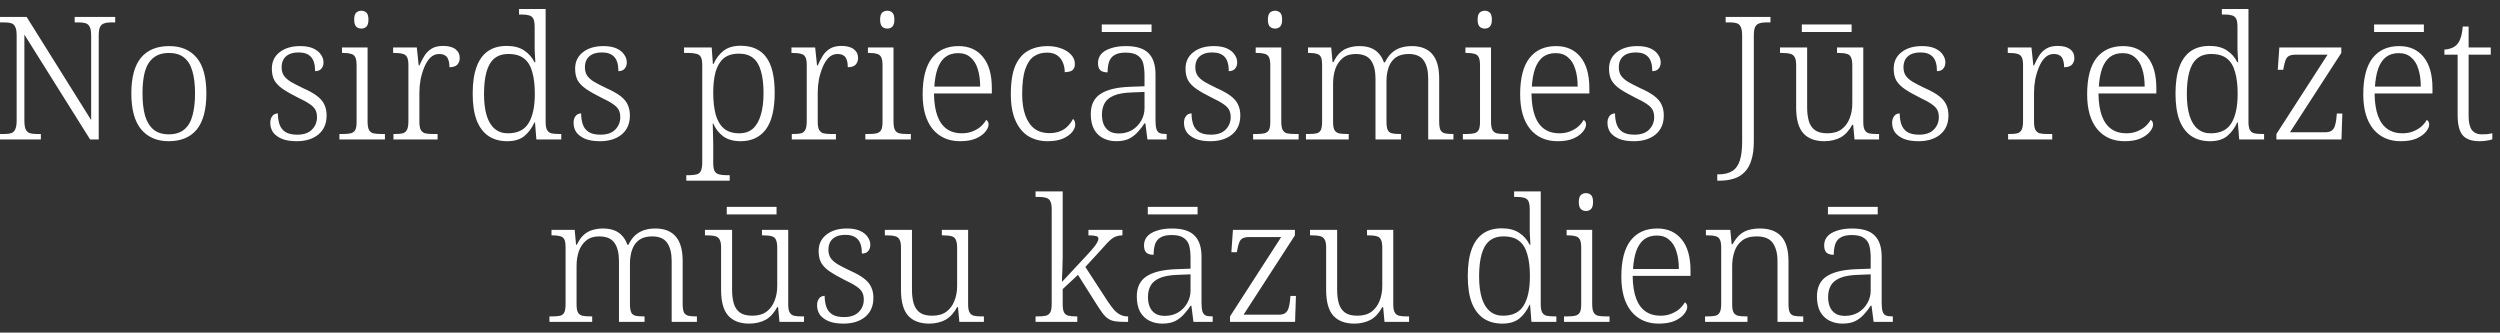 <?xml version="1.0" encoding="UTF-8"?> <svg xmlns="http://www.w3.org/2000/svg" width="233" height="31" viewBox="0 0 233 31" fill="none"><rect x="0" y="0" width="233" height="31" fill="#333333" stroke="none"/><path d="M0.001 13V12.488H0.432C0.689 12.488 0.896 12.461 1.056 12.408C1.227 12.344 1.35 12.221 1.425 12.04C1.51 11.859 1.552 11.587 1.552 11.224V3.32C1.552 2.957 1.51 2.691 1.425 2.52C1.35 2.339 1.227 2.221 1.056 2.168C0.886 2.115 0.678 2.088 0.432 2.088H0.001V1.576H2.481L8.496 11.192V3.32C8.496 2.957 8.454 2.691 8.368 2.52C8.283 2.339 8.155 2.221 7.984 2.168C7.824 2.115 7.617 2.088 7.361 2.088H6.96V1.576H10.736V2.088H10.32C10.075 2.088 9.867 2.12 9.697 2.184C9.526 2.237 9.398 2.355 9.312 2.536C9.238 2.707 9.2 2.979 9.2 3.352V13H8.4L2.272 3.224V11.224C2.272 11.587 2.31 11.859 2.385 12.04C2.47 12.221 2.598 12.344 2.768 12.408C2.939 12.461 3.147 12.488 3.393 12.488H3.808V13H0.001ZM15.713 13.16C14.636 13.16 13.788 12.797 13.169 12.072C12.551 11.336 12.241 10.216 12.241 8.712C12.241 7.219 12.54 6.109 13.137 5.384C13.735 4.659 14.615 4.296 15.777 4.296C16.865 4.296 17.713 4.653 18.321 5.368C18.929 6.083 19.233 7.197 19.233 8.712C19.233 10.216 18.935 11.336 18.337 12.072C17.74 12.797 16.865 13.16 15.713 13.16ZM15.729 12.52C16.327 12.52 16.807 12.371 17.169 12.072C17.532 11.773 17.788 11.341 17.937 10.776C18.097 10.2 18.177 9.512 18.177 8.712C18.177 7.859 18.092 7.155 17.921 6.6C17.761 6.045 17.5 5.629 17.137 5.352C16.785 5.075 16.327 4.936 15.761 4.936C15.164 4.936 14.684 5.08 14.321 5.368C13.959 5.645 13.692 6.061 13.521 6.616C13.361 7.171 13.281 7.869 13.281 8.712C13.281 9.523 13.361 10.216 13.521 10.792C13.692 11.357 13.959 11.789 14.321 12.088C14.684 12.376 15.153 12.52 15.729 12.52ZM27.656 13.16C27.091 13.16 26.627 13.085 26.264 12.936C25.901 12.776 25.63 12.573 25.448 12.328C25.277 12.072 25.192 11.784 25.192 11.464C25.192 11.24 25.23 11.064 25.304 10.936C25.379 10.797 25.47 10.701 25.576 10.648C25.683 10.595 25.79 10.568 25.896 10.568C25.896 10.952 25.95 11.299 26.056 11.608C26.163 11.907 26.349 12.141 26.616 12.312C26.883 12.472 27.245 12.552 27.704 12.552C28.302 12.552 28.755 12.397 29.064 12.088C29.384 11.768 29.544 11.379 29.544 10.92C29.544 10.653 29.496 10.429 29.4 10.248C29.304 10.056 29.128 9.875 28.872 9.704C28.616 9.523 28.248 9.32 27.768 9.096C27.192 8.808 26.723 8.541 26.36 8.296C26.008 8.051 25.747 7.784 25.576 7.496C25.416 7.197 25.336 6.835 25.336 6.408C25.336 5.757 25.576 5.245 26.056 4.872C26.536 4.488 27.176 4.296 27.976 4.296C28.477 4.296 28.888 4.371 29.208 4.52C29.528 4.669 29.763 4.861 29.912 5.096C30.072 5.32 30.152 5.56 30.152 5.816C30.152 6.061 30.083 6.259 29.944 6.408C29.816 6.557 29.624 6.632 29.368 6.632C29.368 6.024 29.24 5.581 28.984 5.304C28.728 5.027 28.349 4.888 27.848 4.888C27.475 4.888 27.171 4.947 26.936 5.064C26.701 5.181 26.526 5.347 26.408 5.56C26.302 5.763 26.248 6.003 26.248 6.28C26.248 6.579 26.317 6.835 26.456 7.048C26.605 7.261 26.829 7.459 27.128 7.64C27.427 7.811 27.8 8.003 28.248 8.216C28.803 8.461 29.24 8.707 29.56 8.952C29.88 9.197 30.104 9.464 30.232 9.752C30.371 10.04 30.44 10.376 30.44 10.76C30.44 11.517 30.184 12.109 29.672 12.536C29.16 12.952 28.488 13.16 27.656 13.16ZM31.635 13V12.488H31.955C32.264 12.488 32.51 12.467 32.691 12.424C32.883 12.371 33.022 12.269 33.107 12.12C33.193 11.96 33.235 11.709 33.235 11.368V6.104C33.235 5.741 33.193 5.48 33.107 5.32C33.022 5.16 32.889 5.059 32.707 5.016C32.536 4.963 32.312 4.936 32.035 4.936H31.875V4.424H34.259V11.32C34.259 11.672 34.302 11.933 34.387 12.104C34.472 12.264 34.606 12.371 34.787 12.424C34.979 12.467 35.23 12.488 35.539 12.488H35.875V13H31.635ZM33.683 2.664C33.491 2.664 33.331 2.605 33.203 2.488C33.075 2.36 33.011 2.141 33.011 1.832C33.011 1.512 33.075 1.293 33.203 1.176C33.331 1.059 33.491 1 33.683 1C33.864 1 34.019 1.059 34.147 1.176C34.275 1.293 34.339 1.512 34.339 1.832C34.339 2.141 34.275 2.36 34.147 2.488C34.019 2.605 33.864 2.664 33.683 2.664ZM36.671 13V12.488H36.863C37.141 12.488 37.365 12.467 37.535 12.424C37.717 12.371 37.85 12.259 37.935 12.088C38.021 11.917 38.063 11.651 38.063 11.288V6.072C38.063 5.72 38.021 5.469 37.935 5.32C37.85 5.16 37.711 5.059 37.519 5.016C37.338 4.963 37.093 4.936 36.783 4.936H36.639V4.424H38.847L39.023 6.104H39.087C39.226 5.784 39.381 5.485 39.551 5.208C39.722 4.931 39.946 4.707 40.223 4.536C40.501 4.365 40.858 4.28 41.295 4.28C41.797 4.28 42.181 4.381 42.447 4.584C42.714 4.787 42.847 5.064 42.847 5.416C42.847 5.651 42.773 5.853 42.623 6.024C42.474 6.184 42.229 6.264 41.887 6.264C41.887 5.965 41.85 5.725 41.775 5.544C41.711 5.363 41.61 5.235 41.471 5.16C41.333 5.075 41.151 5.032 40.927 5.032C40.618 5.032 40.346 5.144 40.111 5.368C39.887 5.592 39.701 5.885 39.551 6.248C39.402 6.6 39.285 6.984 39.199 7.4C39.125 7.816 39.087 8.221 39.087 8.616V11.336C39.087 11.688 39.13 11.944 39.215 12.104C39.311 12.264 39.445 12.371 39.615 12.424C39.797 12.467 40.021 12.488 40.287 12.488H40.783V13H36.671ZM47.27 13.16C46.598 13.16 46.016 13 45.526 12.68C45.046 12.349 44.678 11.859 44.422 11.208C44.176 10.547 44.054 9.72 44.054 8.728C44.054 7.736 44.171 6.915 44.406 6.264C44.64 5.603 44.992 5.107 45.462 4.776C45.931 4.445 46.518 4.28 47.222 4.28C47.883 4.28 48.422 4.419 48.838 4.696C49.264 4.973 49.59 5.341 49.814 5.8H49.894C49.883 5.608 49.872 5.416 49.862 5.224C49.851 5.021 49.84 4.824 49.83 4.632C49.83 4.429 49.83 4.248 49.83 4.088V2.52C49.83 2.157 49.787 1.896 49.702 1.736C49.616 1.576 49.483 1.475 49.302 1.432C49.131 1.379 48.907 1.352 48.63 1.352H48.374V0.84H50.854V11.352C50.854 11.693 50.896 11.944 50.982 12.104C51.067 12.264 51.2 12.371 51.382 12.424C51.574 12.467 51.824 12.488 52.134 12.488H52.31V13H49.99L49.862 11.4H49.814C49.579 11.923 49.264 12.349 48.87 12.68C48.475 13 47.942 13.16 47.27 13.16ZM47.382 12.424C48.267 12.413 48.896 12.093 49.27 11.464C49.654 10.835 49.846 9.928 49.846 8.744C49.846 7.933 49.766 7.256 49.606 6.712C49.456 6.157 49.206 5.741 48.854 5.464C48.502 5.176 48.011 5.032 47.382 5.032C46.838 5.032 46.395 5.176 46.054 5.464C45.723 5.752 45.483 6.173 45.334 6.728C45.184 7.283 45.11 7.96 45.11 8.76C45.11 9.56 45.195 10.237 45.366 10.792C45.536 11.336 45.792 11.747 46.134 12.024C46.475 12.301 46.891 12.435 47.382 12.424ZM55.922 13.16C55.356 13.16 54.892 13.085 54.53 12.936C54.167 12.776 53.895 12.573 53.714 12.328C53.543 12.072 53.458 11.784 53.458 11.464C53.458 11.24 53.495 11.064 53.57 10.936C53.644 10.797 53.735 10.701 53.842 10.648C53.948 10.595 54.055 10.568 54.162 10.568C54.162 10.952 54.215 11.299 54.322 11.608C54.428 11.907 54.615 12.141 54.882 12.312C55.148 12.472 55.511 12.552 55.97 12.552C56.567 12.552 57.02 12.397 57.33 12.088C57.65 11.768 57.81 11.379 57.81 10.92C57.81 10.653 57.762 10.429 57.666 10.248C57.57 10.056 57.394 9.875 57.138 9.704C56.882 9.523 56.514 9.32 56.034 9.096C55.458 8.808 54.988 8.541 54.626 8.296C54.274 8.051 54.012 7.784 53.842 7.496C53.682 7.197 53.602 6.835 53.602 6.408C53.602 5.757 53.842 5.245 54.322 4.872C54.802 4.488 55.442 4.296 56.242 4.296C56.743 4.296 57.154 4.371 57.474 4.52C57.794 4.669 58.028 4.861 58.178 5.096C58.338 5.32 58.418 5.56 58.418 5.816C58.418 6.061 58.348 6.259 58.21 6.408C58.082 6.557 57.89 6.632 57.634 6.632C57.634 6.024 57.506 5.581 57.25 5.304C56.994 5.027 56.615 4.888 56.114 4.888C55.74 4.888 55.436 4.947 55.202 5.064C54.967 5.181 54.791 5.347 54.674 5.56C54.567 5.763 54.514 6.003 54.514 6.28C54.514 6.579 54.583 6.835 54.722 7.048C54.871 7.261 55.095 7.459 55.394 7.64C55.692 7.811 56.066 8.003 56.514 8.216C57.068 8.461 57.506 8.707 57.826 8.952C58.146 9.197 58.37 9.464 58.498 9.752C58.636 10.04 58.706 10.376 58.706 10.76C58.706 11.517 58.45 12.109 57.938 12.536C57.426 12.952 56.754 13.16 55.922 13.16ZM63.961 16.84V16.328H64.249C64.526 16.328 64.756 16.301 64.937 16.248C65.118 16.205 65.246 16.099 65.321 15.928C65.406 15.757 65.449 15.491 65.449 15.128V6.072C65.449 5.72 65.406 5.469 65.321 5.32C65.236 5.16 65.097 5.059 64.905 5.016C64.724 4.963 64.484 4.936 64.185 4.936H63.753V4.424H66.329L66.441 5.96H66.505C66.718 5.469 67.022 5.064 67.417 4.744C67.822 4.424 68.356 4.264 69.017 4.264C70.084 4.264 70.878 4.616 71.401 5.32C71.934 6.024 72.201 7.128 72.201 8.632C72.201 10.189 71.924 11.336 71.369 12.072C70.814 12.797 70.036 13.16 69.033 13.16C68.382 13.16 67.849 13.016 67.433 12.728C67.017 12.429 66.697 12.024 66.473 11.512H66.425C66.436 11.661 66.441 11.837 66.441 12.04C66.452 12.232 66.457 12.445 66.457 12.68C66.468 12.904 66.473 13.144 66.473 13.4V15.176C66.473 15.528 66.516 15.784 66.601 15.944C66.697 16.104 66.83 16.205 67.001 16.248C67.182 16.301 67.412 16.328 67.689 16.328H68.009V16.84H63.961ZM68.905 12.424C69.417 12.424 69.838 12.28 70.169 11.992C70.5 11.693 70.745 11.267 70.905 10.712C71.076 10.157 71.161 9.475 71.161 8.664C71.161 7.853 71.081 7.176 70.921 6.632C70.772 6.088 70.532 5.683 70.201 5.416C69.87 5.139 69.428 5 68.873 5C68.276 5 67.801 5.144 67.449 5.432C67.108 5.72 66.857 6.136 66.697 6.68C66.548 7.224 66.473 7.869 66.473 8.616C66.473 9.405 66.548 10.088 66.697 10.664C66.857 11.229 67.113 11.667 67.465 11.976C67.828 12.275 68.308 12.424 68.905 12.424ZM73.796 13V12.488H73.988C74.266 12.488 74.49 12.467 74.66 12.424C74.842 12.371 74.975 12.259 75.06 12.088C75.146 11.917 75.188 11.651 75.188 11.288V6.072C75.188 5.72 75.146 5.469 75.06 5.32C74.975 5.16 74.836 5.059 74.644 5.016C74.463 4.963 74.218 4.936 73.908 4.936H73.764V4.424H75.972L76.148 6.104H76.212C76.351 5.784 76.506 5.485 76.676 5.208C76.847 4.931 77.071 4.707 77.348 4.536C77.626 4.365 77.983 4.28 78.42 4.28C78.922 4.28 79.306 4.381 79.572 4.584C79.839 4.787 79.972 5.064 79.972 5.416C79.972 5.651 79.898 5.853 79.748 6.024C79.599 6.184 79.354 6.264 79.012 6.264C79.012 5.965 78.975 5.725 78.9 5.544C78.836 5.363 78.735 5.235 78.596 5.16C78.458 5.075 78.276 5.032 78.052 5.032C77.743 5.032 77.471 5.144 77.236 5.368C77.012 5.592 76.826 5.885 76.676 6.248C76.527 6.6 76.41 6.984 76.324 7.4C76.25 7.816 76.212 8.221 76.212 8.616V11.336C76.212 11.688 76.255 11.944 76.34 12.104C76.436 12.264 76.57 12.371 76.74 12.424C76.922 12.467 77.146 12.488 77.412 12.488H77.908V13H73.796ZM80.651 13V12.488H80.971C81.28 12.488 81.525 12.467 81.707 12.424C81.899 12.371 82.037 12.269 82.123 12.12C82.208 11.96 82.251 11.709 82.251 11.368V6.104C82.251 5.741 82.208 5.48 82.123 5.32C82.037 5.16 81.904 5.059 81.723 5.016C81.552 4.963 81.328 4.936 81.051 4.936H80.891V4.424H83.275V11.32C83.275 11.672 83.317 11.933 83.403 12.104C83.488 12.264 83.621 12.371 83.803 12.424C83.995 12.467 84.245 12.488 84.555 12.488H84.891V13H80.651ZM82.699 2.664C82.507 2.664 82.347 2.605 82.219 2.488C82.091 2.36 82.027 2.141 82.027 1.832C82.027 1.512 82.091 1.293 82.219 1.176C82.347 1.059 82.507 1 82.699 1C82.88 1 83.035 1.059 83.163 1.176C83.291 1.293 83.355 1.512 83.355 1.832C83.355 2.141 83.291 2.36 83.163 2.488C83.035 2.605 82.88 2.664 82.699 2.664ZM89.479 13.16C88.401 13.16 87.548 12.781 86.919 12.024C86.3 11.256 85.991 10.179 85.991 8.792C85.991 7.288 86.279 6.163 86.855 5.416C87.442 4.669 88.268 4.296 89.335 4.296C90.305 4.296 91.063 4.632 91.607 5.304C92.162 5.976 92.439 6.947 92.439 8.216V8.712H87.047C87.058 9.555 87.164 10.253 87.367 10.808C87.57 11.352 87.863 11.757 88.247 12.024C88.631 12.291 89.09 12.424 89.623 12.424C90.007 12.424 90.343 12.365 90.631 12.248C90.93 12.131 91.186 11.981 91.399 11.8C91.612 11.608 91.783 11.4 91.911 11.176C91.975 11.208 92.028 11.261 92.071 11.336C92.114 11.411 92.135 11.501 92.135 11.608C92.135 11.8 92.039 12.019 91.847 12.264C91.655 12.509 91.362 12.723 90.967 12.904C90.572 13.075 90.076 13.16 89.479 13.16ZM91.351 8.072C91.351 7.443 91.276 6.899 91.127 6.44C90.988 5.971 90.764 5.608 90.455 5.352C90.156 5.085 89.772 4.952 89.303 4.952C88.823 4.952 88.423 5.075 88.103 5.32C87.793 5.565 87.553 5.923 87.383 6.392C87.223 6.851 87.121 7.411 87.079 8.072H91.351ZM97.618 13.16C96.978 13.16 96.396 13.011 95.874 12.712C95.362 12.403 94.956 11.923 94.658 11.272C94.359 10.621 94.21 9.789 94.21 8.776C94.21 7.635 94.354 6.739 94.642 6.088C94.94 5.437 95.346 4.979 95.858 4.712C96.37 4.435 96.951 4.296 97.602 4.296C98.071 4.296 98.498 4.365 98.882 4.504C99.276 4.643 99.591 4.84 99.826 5.096C100.06 5.341 100.178 5.635 100.178 5.976C100.178 6.147 100.14 6.291 100.066 6.408C100.002 6.515 99.9 6.595 99.762 6.648C99.623 6.691 99.447 6.717 99.234 6.728C99.234 6.397 99.175 6.099 99.058 5.832C98.951 5.555 98.775 5.331 98.53 5.16C98.295 4.989 97.975 4.904 97.57 4.904C97.111 4.904 96.706 5.021 96.354 5.256C96.012 5.491 95.746 5.891 95.554 6.456C95.362 7.011 95.266 7.779 95.266 8.76C95.266 9.56 95.367 10.232 95.57 10.776C95.772 11.32 96.06 11.731 96.434 12.008C96.807 12.275 97.26 12.408 97.794 12.408C98.178 12.408 98.514 12.349 98.802 12.232C99.09 12.115 99.33 11.955 99.522 11.752C99.724 11.549 99.884 11.325 100.002 11.08C100.076 11.144 100.13 11.219 100.162 11.304C100.194 11.389 100.21 11.496 100.21 11.624C100.21 11.837 100.114 12.067 99.922 12.312C99.73 12.547 99.442 12.749 99.058 12.92C98.674 13.08 98.194 13.16 97.618 13.16ZM104.029 13.16C103.591 13.16 103.191 13.069 102.829 12.888C102.466 12.707 102.178 12.429 101.965 12.056C101.762 11.672 101.661 11.197 101.661 10.632C101.661 9.779 101.959 9.155 102.557 8.76C103.165 8.355 104.093 8.131 105.341 8.088L106.669 8.04V7.048C106.669 6.632 106.631 6.264 106.557 5.944C106.482 5.624 106.317 5.373 106.061 5.192C105.805 5 105.421 4.904 104.909 4.904C104.45 4.904 104.098 4.984 103.853 5.144C103.607 5.293 103.442 5.507 103.357 5.784C103.271 6.061 103.229 6.381 103.229 6.744C102.93 6.744 102.706 6.68 102.557 6.552C102.407 6.413 102.333 6.184 102.333 5.864C102.333 5.555 102.429 5.283 102.621 5.048C102.823 4.813 103.122 4.632 103.517 4.504C103.911 4.365 104.386 4.296 104.941 4.296C105.911 4.296 106.61 4.515 107.037 4.952C107.474 5.379 107.693 6.04 107.693 6.936V11.208C107.693 11.549 107.719 11.816 107.773 12.008C107.826 12.189 107.922 12.317 108.061 12.392C108.199 12.456 108.402 12.488 108.669 12.488H108.733V13H106.941L106.749 11.496H106.669C106.498 11.763 106.295 12.024 106.061 12.28C105.837 12.536 105.565 12.749 105.245 12.92C104.925 13.08 104.519 13.16 104.029 13.16ZM104.269 12.44C104.738 12.44 105.154 12.333 105.516 12.12C105.879 11.896 106.162 11.603 106.365 11.24C106.567 10.877 106.669 10.499 106.669 10.104V8.568L105.485 8.616C104.781 8.637 104.226 8.733 103.821 8.904C103.415 9.075 103.127 9.309 102.957 9.608C102.786 9.907 102.701 10.264 102.701 10.68C102.701 11.021 102.754 11.325 102.861 11.592C102.978 11.859 103.149 12.067 103.373 12.216C103.607 12.365 103.906 12.44 104.269 12.44ZM102.685 2.984V2.28H107.325V2.984H102.685ZM112.812 13.16C112.247 13.16 111.783 13.085 111.42 12.936C111.058 12.776 110.786 12.573 110.604 12.328C110.434 12.072 110.348 11.784 110.348 11.464C110.348 11.24 110.386 11.064 110.46 10.936C110.535 10.797 110.626 10.701 110.732 10.648C110.839 10.595 110.946 10.568 111.052 10.568C111.052 10.952 111.106 11.299 111.212 11.608C111.319 11.907 111.506 12.141 111.772 12.312C112.039 12.472 112.402 12.552 112.86 12.552C113.458 12.552 113.911 12.397 114.22 12.088C114.54 11.768 114.7 11.379 114.7 10.92C114.7 10.653 114.652 10.429 114.556 10.248C114.46 10.056 114.284 9.875 114.028 9.704C113.772 9.523 113.404 9.32 112.924 9.096C112.348 8.808 111.879 8.541 111.516 8.296C111.164 8.051 110.903 7.784 110.732 7.496C110.572 7.197 110.492 6.835 110.492 6.408C110.492 5.757 110.732 5.245 111.212 4.872C111.692 4.488 112.332 4.296 113.132 4.296C113.634 4.296 114.044 4.371 114.364 4.52C114.684 4.669 114.919 4.861 115.068 5.096C115.228 5.32 115.308 5.56 115.308 5.816C115.308 6.061 115.239 6.259 115.1 6.408C114.972 6.557 114.78 6.632 114.524 6.632C114.524 6.024 114.396 5.581 114.14 5.304C113.884 5.027 113.506 4.888 113.004 4.888C112.631 4.888 112.327 4.947 112.092 5.064C111.858 5.181 111.682 5.347 111.564 5.56C111.458 5.763 111.404 6.003 111.404 6.28C111.404 6.579 111.474 6.835 111.612 7.048C111.762 7.261 111.986 7.459 112.284 7.64C112.583 7.811 112.956 8.003 113.404 8.216C113.959 8.461 114.396 8.707 114.716 8.952C115.036 9.197 115.26 9.464 115.388 9.752C115.527 10.04 115.596 10.376 115.596 10.76C115.596 11.517 115.34 12.109 114.828 12.536C114.316 12.952 113.644 13.16 112.812 13.16ZM116.791 13V12.488H117.111C117.421 12.488 117.666 12.467 117.847 12.424C118.039 12.371 118.178 12.269 118.263 12.12C118.349 11.96 118.391 11.709 118.391 11.368V6.104C118.391 5.741 118.349 5.48 118.263 5.32C118.178 5.16 118.045 5.059 117.863 5.016C117.693 4.963 117.469 4.936 117.191 4.936H117.031V4.424H119.415V11.32C119.415 11.672 119.458 11.933 119.543 12.104C119.629 12.264 119.762 12.371 119.943 12.424C120.135 12.467 120.386 12.488 120.695 12.488H121.031V13H116.791ZM118.839 2.664C118.647 2.664 118.487 2.605 118.359 2.488C118.231 2.36 118.167 2.141 118.167 1.832C118.167 1.512 118.231 1.293 118.359 1.176C118.487 1.059 118.647 1 118.839 1C119.021 1 119.175 1.059 119.303 1.176C119.431 1.293 119.495 1.512 119.495 1.832C119.495 2.141 119.431 2.36 119.303 2.488C119.175 2.605 119.021 2.664 118.839 2.664ZM121.715 13V12.488H121.988C122.297 12.488 122.542 12.467 122.724 12.424C122.905 12.371 123.033 12.264 123.108 12.104C123.182 11.933 123.22 11.672 123.22 11.32V6.072C123.22 5.72 123.182 5.469 123.108 5.32C123.033 5.16 122.905 5.059 122.724 5.016C122.553 4.963 122.334 4.936 122.068 4.936H121.908V4.424H124.068L124.196 5.8H124.276C124.457 5.416 124.665 5.117 124.9 4.904C125.145 4.68 125.417 4.525 125.716 4.44C126.025 4.344 126.35 4.296 126.692 4.296C127.108 4.296 127.465 4.355 127.764 4.472C128.062 4.589 128.313 4.765 128.516 5C128.718 5.224 128.873 5.496 128.98 5.816H129.076C129.246 5.464 129.449 5.176 129.684 4.952C129.929 4.728 130.206 4.563 130.516 4.456C130.836 4.349 131.193 4.296 131.588 4.296C132.43 4.296 133.065 4.547 133.492 5.048C133.918 5.539 134.132 6.296 134.132 7.32V11.32C134.132 11.672 134.169 11.933 134.244 12.104C134.329 12.264 134.462 12.371 134.644 12.424C134.825 12.467 135.065 12.488 135.364 12.488H135.46V13H133.108V7.336C133.108 6.6 132.969 6.035 132.692 5.64C132.414 5.235 131.945 5.032 131.284 5.032C130.782 5.032 130.377 5.144 130.068 5.368C129.769 5.592 129.55 5.901 129.411 6.296C129.284 6.68 129.22 7.101 129.22 7.56V11.32C129.22 11.672 129.257 11.933 129.332 12.104C129.406 12.264 129.534 12.371 129.716 12.424C129.897 12.467 130.142 12.488 130.452 12.488H130.58V13H128.196V7.336C128.196 6.6 128.057 6.035 127.78 5.64C127.502 5.235 127.022 5.032 126.34 5.032C125.849 5.032 125.449 5.16 125.14 5.416C124.83 5.672 124.601 6.008 124.452 6.424C124.313 6.84 124.244 7.293 124.244 7.784V11.368C124.244 11.709 124.286 11.96 124.372 12.12C124.457 12.269 124.59 12.371 124.772 12.424C124.964 12.467 125.214 12.488 125.524 12.488H125.7V13H121.715ZM136.338 13V12.488H136.658C136.968 12.488 137.213 12.467 137.394 12.424C137.586 12.371 137.725 12.269 137.81 12.12C137.896 11.96 137.938 11.709 137.938 11.368V6.104C137.938 5.741 137.896 5.48 137.81 5.32C137.725 5.16 137.592 5.059 137.41 5.016C137.24 4.963 137.016 4.936 136.738 4.936H136.578V4.424H138.962V11.32C138.962 11.672 139.005 11.933 139.09 12.104C139.176 12.264 139.309 12.371 139.49 12.424C139.682 12.467 139.933 12.488 140.242 12.488H140.578V13H136.338ZM138.386 2.664C138.194 2.664 138.034 2.605 137.906 2.488C137.778 2.36 137.714 2.141 137.714 1.832C137.714 1.512 137.778 1.293 137.906 1.176C138.034 1.059 138.194 1 138.386 1C138.568 1 138.722 1.059 138.85 1.176C138.978 1.293 139.042 1.512 139.042 1.832C139.042 2.141 138.978 2.36 138.85 2.488C138.722 2.605 138.568 2.664 138.386 2.664ZM145.166 13.16C144.089 13.16 143.236 12.781 142.606 12.024C141.988 11.256 141.678 10.179 141.678 8.792C141.678 7.288 141.966 6.163 142.542 5.416C143.129 4.669 143.956 4.296 145.022 4.296C145.993 4.296 146.75 4.632 147.294 5.304C147.849 5.976 148.126 6.947 148.126 8.216V8.712H142.734C142.745 9.555 142.852 10.253 143.054 10.808C143.257 11.352 143.55 11.757 143.934 12.024C144.318 12.291 144.777 12.424 145.31 12.424C145.694 12.424 146.03 12.365 146.318 12.248C146.617 12.131 146.873 11.981 147.086 11.8C147.3 11.608 147.47 11.4 147.598 11.176C147.662 11.208 147.716 11.261 147.758 11.336C147.801 11.411 147.822 11.501 147.822 11.608C147.822 11.8 147.726 12.019 147.534 12.264C147.342 12.509 147.049 12.723 146.654 12.904C146.26 13.075 145.764 13.16 145.166 13.16ZM147.038 8.072C147.038 7.443 146.964 6.899 146.814 6.44C146.676 5.971 146.452 5.608 146.142 5.352C145.844 5.085 145.46 4.952 144.99 4.952C144.51 4.952 144.11 5.075 143.79 5.32C143.481 5.565 143.241 5.923 143.07 6.392C142.91 6.851 142.809 7.411 142.766 8.072H147.038ZM152.281 13.16C151.716 13.16 151.252 13.085 150.889 12.936C150.526 12.776 150.254 12.573 150.073 12.328C149.902 12.072 149.817 11.784 149.817 11.464C149.817 11.24 149.854 11.064 149.929 10.936C150.004 10.797 150.094 10.701 150.201 10.648C150.308 10.595 150.414 10.568 150.521 10.568C150.521 10.952 150.574 11.299 150.681 11.608C150.788 11.907 150.974 12.141 151.241 12.312C151.508 12.472 151.87 12.552 152.329 12.552C152.926 12.552 153.38 12.397 153.689 12.088C154.009 11.768 154.169 11.379 154.169 10.92C154.169 10.653 154.121 10.429 154.025 10.248C153.929 10.056 153.753 9.875 153.497 9.704C153.241 9.523 152.873 9.32 152.393 9.096C151.817 8.808 151.348 8.541 150.985 8.296C150.633 8.051 150.372 7.784 150.201 7.496C150.041 7.197 149.961 6.835 149.961 6.408C149.961 5.757 150.201 5.245 150.681 4.872C151.161 4.488 151.801 4.296 152.601 4.296C153.102 4.296 153.513 4.371 153.833 4.52C154.153 4.669 154.388 4.861 154.537 5.096C154.697 5.32 154.777 5.56 154.777 5.816C154.777 6.061 154.708 6.259 154.569 6.408C154.441 6.557 154.249 6.632 153.993 6.632C153.993 6.024 153.865 5.581 153.609 5.304C153.353 5.027 152.974 4.888 152.473 4.888C152.1 4.888 151.796 4.947 151.561 5.064C151.326 5.181 151.15 5.347 151.033 5.56C150.926 5.763 150.873 6.003 150.873 6.28C150.873 6.579 150.942 6.835 151.081 7.048C151.23 7.261 151.454 7.459 151.753 7.64C152.052 7.811 152.425 8.003 152.873 8.216C153.428 8.461 153.865 8.707 154.185 8.952C154.505 9.197 154.729 9.464 154.857 9.752C154.996 10.04 155.065 10.376 155.065 10.76C155.065 11.517 154.809 12.109 154.297 12.536C153.785 12.952 153.113 13.16 152.281 13.16ZM160.048 16.84V16.248H160.192C160.704 16.248 161.12 16.147 161.44 15.944C161.76 15.752 161.995 15.432 162.144 14.984C162.294 14.536 162.368 13.944 162.368 13.208V3.32C162.368 2.957 162.326 2.691 162.24 2.52C162.166 2.339 162.043 2.221 161.872 2.168C161.712 2.115 161.504 2.088 161.248 2.088H160.832V1.576H165.008V2.088H164.576C164.331 2.088 164.123 2.12 163.952 2.184C163.782 2.237 163.654 2.355 163.568 2.536C163.494 2.707 163.456 2.979 163.456 3.352V13.192C163.456 13.864 163.382 14.435 163.232 14.904C163.094 15.373 162.886 15.747 162.608 16.024C162.342 16.312 162.006 16.52 161.6 16.648C161.206 16.776 160.747 16.84 160.224 16.84H160.048ZM170.026 13.16C169.162 13.16 168.506 12.909 168.058 12.408C167.62 11.907 167.402 11.117 167.402 10.04V6.072C167.402 5.72 167.354 5.469 167.258 5.32C167.172 5.16 167.039 5.059 166.858 5.016C166.676 4.963 166.431 4.936 166.122 4.936H165.898V4.424H168.426V10.024C168.426 10.493 168.479 10.915 168.586 11.288C168.692 11.651 168.884 11.933 169.162 12.136C169.439 12.328 169.823 12.424 170.314 12.424C170.847 12.424 171.284 12.301 171.626 12.056C171.967 11.8 172.218 11.464 172.378 11.048C172.548 10.632 172.634 10.163 172.634 9.64V6.104C172.634 5.752 172.591 5.496 172.506 5.336C172.431 5.165 172.298 5.059 172.106 5.016C171.924 4.963 171.679 4.936 171.37 4.936H171.21V4.424H173.658V11.368C173.658 11.699 173.7 11.944 173.786 12.104C173.871 12.264 174.004 12.371 174.186 12.424C174.367 12.467 174.591 12.488 174.858 12.488H175.13V13H172.842L172.714 11.624H172.634C172.495 11.88 172.335 12.109 172.154 12.312C171.983 12.504 171.791 12.664 171.578 12.792C171.364 12.909 171.124 13 170.858 13.064C170.602 13.128 170.324 13.16 170.026 13.16ZM167.93 2.984V2.28H172.57V2.984H167.93ZM178.812 13.16C178.247 13.16 177.783 13.085 177.42 12.936C177.058 12.776 176.786 12.573 176.604 12.328C176.434 12.072 176.348 11.784 176.348 11.464C176.348 11.24 176.386 11.064 176.46 10.936C176.535 10.797 176.626 10.701 176.732 10.648C176.839 10.595 176.946 10.568 177.052 10.568C177.052 10.952 177.106 11.299 177.212 11.608C177.319 11.907 177.506 12.141 177.772 12.312C178.039 12.472 178.402 12.552 178.86 12.552C179.458 12.552 179.911 12.397 180.22 12.088C180.54 11.768 180.7 11.379 180.7 10.92C180.7 10.653 180.652 10.429 180.556 10.248C180.46 10.056 180.284 9.875 180.028 9.704C179.772 9.523 179.404 9.32 178.924 9.096C178.348 8.808 177.879 8.541 177.516 8.296C177.164 8.051 176.903 7.784 176.732 7.496C176.572 7.197 176.492 6.835 176.492 6.408C176.492 5.757 176.732 5.245 177.212 4.872C177.692 4.488 178.332 4.296 179.132 4.296C179.634 4.296 180.044 4.371 180.364 4.52C180.684 4.669 180.919 4.861 181.068 5.096C181.228 5.32 181.308 5.56 181.308 5.816C181.308 6.061 181.239 6.259 181.1 6.408C180.972 6.557 180.78 6.632 180.524 6.632C180.524 6.024 180.396 5.581 180.14 5.304C179.884 5.027 179.506 4.888 179.004 4.888C178.631 4.888 178.327 4.947 178.092 5.064C177.858 5.181 177.682 5.347 177.564 5.56C177.458 5.763 177.404 6.003 177.404 6.28C177.404 6.579 177.474 6.835 177.612 7.048C177.762 7.261 177.986 7.459 178.284 7.64C178.583 7.811 178.956 8.003 179.404 8.216C179.959 8.461 180.396 8.707 180.716 8.952C181.036 9.197 181.26 9.464 181.388 9.752C181.527 10.04 181.596 10.376 181.596 10.76C181.596 11.517 181.34 12.109 180.828 12.536C180.316 12.952 179.644 13.16 178.812 13.16ZM187.156 13V12.488H187.348C187.625 12.488 187.849 12.467 188.02 12.424C188.201 12.371 188.334 12.259 188.42 12.088C188.505 11.917 188.548 11.651 188.548 11.288V6.072C188.548 5.72 188.505 5.469 188.42 5.32C188.334 5.16 188.196 5.059 188.004 5.016C187.822 4.963 187.577 4.936 187.268 4.936H187.124V4.424H189.332L189.508 6.104H189.572C189.71 5.784 189.865 5.485 190.036 5.208C190.206 4.931 190.43 4.707 190.708 4.536C190.985 4.365 191.342 4.28 191.78 4.28C192.281 4.28 192.665 4.381 192.932 4.584C193.198 4.787 193.332 5.064 193.332 5.416C193.332 5.651 193.257 5.853 193.108 6.024C192.958 6.184 192.713 6.264 192.372 6.264C192.372 5.965 192.334 5.725 192.26 5.544C192.196 5.363 192.094 5.235 191.956 5.16C191.817 5.075 191.636 5.032 191.412 5.032C191.102 5.032 190.83 5.144 190.596 5.368C190.372 5.592 190.185 5.885 190.036 6.248C189.886 6.6 189.769 6.984 189.684 7.4C189.609 7.816 189.572 8.221 189.572 8.616V11.336C189.572 11.688 189.614 11.944 189.7 12.104C189.796 12.264 189.929 12.371 190.1 12.424C190.281 12.467 190.505 12.488 190.772 12.488H191.268V13H187.156ZM198.01 13.16C196.933 13.16 196.079 12.781 195.45 12.024C194.831 11.256 194.522 10.179 194.522 8.792C194.522 7.288 194.81 6.163 195.386 5.416C195.973 4.669 196.799 4.296 197.866 4.296C198.837 4.296 199.594 4.632 200.138 5.304C200.693 5.976 200.97 6.947 200.97 8.216V8.712H195.578C195.589 9.555 195.695 10.253 195.898 10.808C196.101 11.352 196.394 11.757 196.778 12.024C197.162 12.291 197.621 12.424 198.154 12.424C198.538 12.424 198.874 12.365 199.162 12.248C199.461 12.131 199.717 11.981 199.93 11.8C200.143 11.608 200.314 11.4 200.442 11.176C200.506 11.208 200.559 11.261 200.602 11.336C200.645 11.411 200.666 11.501 200.666 11.608C200.666 11.8 200.57 12.019 200.378 12.264C200.186 12.509 199.893 12.723 199.498 12.904C199.103 13.075 198.607 13.16 198.01 13.16ZM199.882 8.072C199.882 7.443 199.807 6.899 199.658 6.44C199.519 5.971 199.295 5.608 198.986 5.352C198.687 5.085 198.303 4.952 197.834 4.952C197.354 4.952 196.954 5.075 196.634 5.32C196.325 5.565 196.085 5.923 195.914 6.392C195.754 6.851 195.653 7.411 195.61 8.072H199.882ZM205.973 13.16C205.301 13.16 204.72 13 204.229 12.68C203.749 12.349 203.381 11.859 203.125 11.208C202.88 10.547 202.757 9.72 202.757 8.728C202.757 7.736 202.874 6.915 203.109 6.264C203.344 5.603 203.696 5.107 204.165 4.776C204.634 4.445 205.221 4.28 205.925 4.28C206.586 4.28 207.125 4.419 207.541 4.696C207.968 4.973 208.293 5.341 208.517 5.8H208.597C208.586 5.608 208.576 5.416 208.565 5.224C208.554 5.021 208.544 4.824 208.533 4.632C208.533 4.429 208.533 4.248 208.533 4.088V2.52C208.533 2.157 208.49 1.896 208.405 1.736C208.32 1.576 208.186 1.475 208.005 1.432C207.834 1.379 207.61 1.352 207.333 1.352H207.077V0.84H209.557V11.352C209.557 11.693 209.6 11.944 209.685 12.104C209.77 12.264 209.904 12.371 210.085 12.424C210.277 12.467 210.528 12.488 210.837 12.488H211.013V13H208.693L208.565 11.4H208.517C208.282 11.923 207.968 12.349 207.573 12.68C207.178 13 206.645 13.16 205.973 13.16ZM206.085 12.424C206.97 12.413 207.6 12.093 207.973 11.464C208.357 10.835 208.549 9.928 208.549 8.744C208.549 7.933 208.469 7.256 208.309 6.712C208.16 6.157 207.909 5.741 207.557 5.464C207.205 5.176 206.714 5.032 206.085 5.032C205.541 5.032 205.098 5.176 204.757 5.464C204.426 5.752 204.186 6.173 204.037 6.728C203.888 7.283 203.813 7.96 203.813 8.76C203.813 9.56 203.898 10.237 204.069 10.792C204.24 11.336 204.496 11.747 204.837 12.024C205.178 12.301 205.594 12.435 206.085 12.424ZM212.161 13V12.488L216.929 5.096H213.953C213.676 5.096 213.462 5.139 213.313 5.224C213.174 5.309 213.073 5.443 213.009 5.624C212.945 5.795 212.886 6.024 212.833 6.312L212.801 6.504H212.289L212.433 4.424H218.209V4.936L213.425 12.328H216.705C216.961 12.328 217.158 12.28 217.297 12.184C217.436 12.088 217.537 11.949 217.601 11.768C217.665 11.576 217.713 11.352 217.745 11.096L217.793 10.584H218.305L218.225 13H212.161ZM223.745 13.16C222.667 13.16 221.814 12.781 221.185 12.024C220.566 11.256 220.257 10.179 220.257 8.792C220.257 7.288 220.545 6.163 221.121 5.416C221.707 4.669 222.534 4.296 223.601 4.296C224.571 4.296 225.329 4.632 225.873 5.304C226.427 5.976 226.705 6.947 226.705 8.216V8.712H221.312C221.323 9.555 221.43 10.253 221.633 10.808C221.835 11.352 222.129 11.757 222.513 12.024C222.897 12.291 223.355 12.424 223.889 12.424C224.273 12.424 224.609 12.365 224.897 12.248C225.195 12.131 225.451 11.981 225.665 11.8C225.878 11.608 226.049 11.4 226.177 11.176C226.241 11.208 226.294 11.261 226.337 11.336C226.379 11.411 226.401 11.501 226.401 11.608C226.401 11.8 226.305 12.019 226.113 12.264C225.921 12.509 225.627 12.723 225.233 12.904C224.838 13.075 224.342 13.16 223.745 13.16ZM225.617 8.072C225.617 7.443 225.542 6.899 225.393 6.44C225.254 5.971 225.03 5.608 224.721 5.352C224.422 5.085 224.038 4.952 223.569 4.952C223.089 4.952 222.689 5.075 222.369 5.32C222.059 5.565 221.819 5.923 221.649 6.392C221.489 6.851 221.387 7.411 221.345 8.072H225.617ZM221.265 2.984V2.28H225.905V2.984H221.265ZM231.099 13.16C230.374 13.16 229.851 12.979 229.531 12.616C229.211 12.243 229.051 11.608 229.051 10.712V5.096H227.819V4.616C228.022 4.616 228.225 4.579 228.427 4.504C228.641 4.429 228.817 4.323 228.955 4.184C229.105 4.035 229.227 3.827 229.323 3.56C229.419 3.293 229.489 2.931 229.531 2.472H230.075V4.424H232.139V5.096H230.075V10.808C230.075 11.405 230.177 11.843 230.379 12.12C230.593 12.387 230.902 12.52 231.307 12.52C231.489 12.52 231.654 12.515 231.803 12.504C231.953 12.483 232.113 12.456 232.283 12.424V12.984C232.134 13.037 231.947 13.08 231.723 13.112C231.51 13.144 231.302 13.16 231.099 13.16ZM51.208 30V29.488H51.48C51.789 29.488 52.034 29.467 52.216 29.424C52.397 29.371 52.525 29.264 52.6 29.104C52.674 28.933 52.712 28.672 52.712 28.32V23.072C52.712 22.72 52.674 22.469 52.6 22.32C52.525 22.16 52.397 22.059 52.216 22.016C52.045 21.963 51.826 21.936 51.56 21.936H51.4V21.424H53.56L53.688 22.8H53.768C53.949 22.416 54.157 22.117 54.392 21.904C54.637 21.68 54.909 21.525 55.208 21.44C55.517 21.344 55.842 21.296 56.184 21.296C56.6 21.296 56.957 21.355 57.256 21.472C57.554 21.589 57.805 21.765 58.008 22C58.21 22.224 58.365 22.496 58.472 22.816H58.568C58.738 22.464 58.941 22.176 59.176 21.952C59.421 21.728 59.698 21.563 60.008 21.456C60.328 21.349 60.685 21.296 61.08 21.296C61.922 21.296 62.557 21.547 62.984 22.048C63.41 22.539 63.624 23.296 63.624 24.32V28.32C63.624 28.672 63.661 28.933 63.736 29.104C63.821 29.264 63.954 29.371 64.136 29.424C64.317 29.467 64.557 29.488 64.856 29.488H64.952V30H62.6V24.336C62.6 23.6 62.461 23.035 62.184 22.64C61.906 22.235 61.437 22.032 60.776 22.032C60.274 22.032 59.869 22.144 59.56 22.368C59.261 22.592 59.042 22.901 58.904 23.296C58.776 23.68 58.712 24.101 58.712 24.56V28.32C58.712 28.672 58.749 28.933 58.824 29.104C58.898 29.264 59.026 29.371 59.208 29.424C59.389 29.467 59.634 29.488 59.944 29.488H60.072V30H57.688V24.336C57.688 23.6 57.549 23.035 57.272 22.64C56.994 22.235 56.514 22.032 55.832 22.032C55.341 22.032 54.941 22.16 54.632 22.416C54.322 22.672 54.093 23.008 53.944 23.424C53.805 23.84 53.736 24.293 53.736 24.784V28.368C53.736 28.709 53.778 28.96 53.864 29.12C53.949 29.269 54.082 29.371 54.264 29.424C54.456 29.467 54.706 29.488 55.016 29.488H55.192V30H51.208ZM69.83 30.16C68.966 30.16 68.31 29.909 67.862 29.408C67.425 28.907 67.206 28.117 67.206 27.04V23.072C67.206 22.72 67.158 22.469 67.062 22.32C66.977 22.16 66.844 22.059 66.662 22.016C66.481 21.963 66.236 21.936 65.926 21.936H65.702V21.424H68.23V27.024C68.23 27.493 68.284 27.915 68.39 28.288C68.497 28.651 68.689 28.933 68.966 29.136C69.244 29.328 69.628 29.424 70.118 29.424C70.652 29.424 71.089 29.301 71.43 29.056C71.772 28.8 72.022 28.464 72.182 28.048C72.353 27.632 72.438 27.163 72.438 26.64V23.104C72.438 22.752 72.396 22.496 72.31 22.336C72.236 22.165 72.102 22.059 71.91 22.016C71.729 21.963 71.484 21.936 71.174 21.936H71.014V21.424H73.462V28.368C73.462 28.699 73.505 28.944 73.59 29.104C73.676 29.264 73.809 29.371 73.99 29.424C74.172 29.467 74.396 29.488 74.662 29.488H74.934V30H72.646L72.518 28.624H72.438C72.3 28.88 72.14 29.109 71.958 29.312C71.788 29.504 71.596 29.664 71.382 29.792C71.169 29.909 70.929 30 70.662 30.064C70.406 30.128 70.129 30.16 69.83 30.16ZM67.734 19.984V19.28H72.374V19.984H67.734ZM78.617 30.16C78.052 30.16 77.588 30.085 77.225 29.936C76.862 29.776 76.59 29.573 76.409 29.328C76.238 29.072 76.153 28.784 76.153 28.464C76.153 28.24 76.19 28.064 76.265 27.936C76.34 27.797 76.43 27.701 76.537 27.648C76.644 27.595 76.75 27.568 76.857 27.568C76.857 27.952 76.91 28.299 77.017 28.608C77.124 28.907 77.31 29.141 77.577 29.312C77.844 29.472 78.206 29.552 78.665 29.552C79.262 29.552 79.716 29.397 80.025 29.088C80.345 28.768 80.505 28.379 80.505 27.92C80.505 27.653 80.457 27.429 80.361 27.248C80.265 27.056 80.089 26.875 79.833 26.704C79.577 26.523 79.209 26.32 78.729 26.096C78.153 25.808 77.684 25.541 77.321 25.296C76.969 25.051 76.708 24.784 76.537 24.496C76.377 24.197 76.297 23.835 76.297 23.408C76.297 22.757 76.537 22.245 77.017 21.872C77.497 21.488 78.137 21.296 78.937 21.296C79.438 21.296 79.849 21.371 80.169 21.52C80.489 21.669 80.724 21.861 80.873 22.096C81.033 22.32 81.113 22.56 81.113 22.816C81.113 23.061 81.044 23.259 80.905 23.408C80.777 23.557 80.585 23.632 80.329 23.632C80.329 23.024 80.201 22.581 79.945 22.304C79.689 22.027 79.31 21.888 78.809 21.888C78.436 21.888 78.132 21.947 77.897 22.064C77.662 22.181 77.486 22.347 77.369 22.56C77.262 22.763 77.209 23.003 77.209 23.28C77.209 23.579 77.278 23.835 77.417 24.048C77.566 24.261 77.79 24.459 78.089 24.64C78.388 24.811 78.761 25.003 79.209 25.216C79.764 25.461 80.201 25.707 80.521 25.952C80.841 26.197 81.065 26.464 81.193 26.752C81.332 27.04 81.401 27.376 81.401 27.76C81.401 28.517 81.145 29.109 80.633 29.536C80.121 29.952 79.449 30.16 78.617 30.16ZM86.596 30.16C85.732 30.16 85.076 29.909 84.628 29.408C84.191 28.907 83.972 28.117 83.972 27.04V23.072C83.972 22.72 83.924 22.469 83.828 22.32C83.743 22.16 83.609 22.059 83.428 22.016C83.247 21.963 83.001 21.936 82.692 21.936H82.468V21.424H84.996V27.024C84.996 27.493 85.049 27.915 85.156 28.288C85.263 28.651 85.455 28.933 85.732 29.136C86.009 29.328 86.393 29.424 86.884 29.424C87.417 29.424 87.855 29.301 88.196 29.056C88.537 28.8 88.788 28.464 88.948 28.048C89.119 27.632 89.204 27.163 89.204 26.64V23.104C89.204 22.752 89.161 22.496 89.076 22.336C89.001 22.165 88.868 22.059 88.676 22.016C88.495 21.963 88.249 21.936 87.94 21.936H87.78V21.424H90.228V28.368C90.228 28.699 90.271 28.944 90.356 29.104C90.441 29.264 90.575 29.371 90.756 29.424C90.937 29.467 91.161 29.488 91.428 29.488H91.7V30H89.412L89.284 28.624H89.204C89.065 28.88 88.905 29.109 88.724 29.312C88.553 29.504 88.361 29.664 88.148 29.792C87.935 29.909 87.695 30 87.428 30.064C87.172 30.128 86.895 30.16 86.596 30.16ZM96.515 30V29.488H96.739C97.048 29.488 97.294 29.467 97.475 29.424C97.667 29.371 97.806 29.264 97.891 29.104C97.976 28.933 98.019 28.672 98.019 28.32V19.52C98.019 19.157 97.971 18.896 97.875 18.736C97.79 18.576 97.656 18.475 97.475 18.432C97.304 18.379 97.08 18.352 96.803 18.352H96.515V17.84H99.043V24.016C99.043 24.187 99.038 24.379 99.027 24.592C99.027 24.805 99.022 25.024 99.011 25.248C99 25.461 98.99 25.659 98.979 25.84C98.979 26.021 98.979 26.165 98.979 26.272L101.171 23.92C101.512 23.557 101.768 23.269 101.939 23.056C102.11 22.843 102.222 22.677 102.275 22.56C102.339 22.443 102.371 22.341 102.371 22.256C102.371 22.117 102.296 22.032 102.147 22C101.998 21.957 101.763 21.936 101.443 21.936V21.424H104.611V21.936C104.408 21.936 104.227 21.963 104.067 22.016C103.918 22.059 103.768 22.139 103.619 22.256C103.48 22.363 103.326 22.507 103.155 22.688C102.995 22.859 102.803 23.072 102.579 23.328L101.155 24.88L103.235 28.08C103.459 28.411 103.662 28.683 103.843 28.896C104.035 29.099 104.232 29.248 104.435 29.344C104.638 29.44 104.851 29.488 105.075 29.488H105.139V30H104.915C104.542 30 104.232 29.984 103.987 29.952C103.742 29.92 103.528 29.851 103.347 29.744C103.166 29.637 102.984 29.472 102.803 29.248C102.632 29.024 102.43 28.725 102.195 28.352L100.467 25.616L99.043 26.944V28.368C99.043 28.709 99.086 28.96 99.171 29.12C99.256 29.269 99.39 29.371 99.571 29.424C99.763 29.467 100.008 29.488 100.307 29.488H100.403V30H96.515ZM108.318 30.16C107.88 30.16 107.48 30.069 107.118 29.888C106.755 29.707 106.467 29.429 106.254 29.056C106.051 28.672 105.95 28.197 105.95 27.632C105.95 26.779 106.248 26.155 106.846 25.76C107.454 25.355 108.382 25.131 109.63 25.088L110.958 25.04V24.048C110.958 23.632 110.92 23.264 110.846 22.944C110.771 22.624 110.606 22.373 110.35 22.192C110.094 22 109.71 21.904 109.198 21.904C108.739 21.904 108.387 21.984 108.142 22.144C107.896 22.293 107.731 22.507 107.646 22.784C107.56 23.061 107.518 23.381 107.518 23.744C107.219 23.744 106.995 23.68 106.846 23.552C106.696 23.413 106.622 23.184 106.622 22.864C106.622 22.555 106.718 22.283 106.91 22.048C107.112 21.813 107.411 21.632 107.806 21.504C108.2 21.365 108.675 21.296 109.23 21.296C110.2 21.296 110.899 21.515 111.326 21.952C111.763 22.379 111.982 23.04 111.982 23.936V28.208C111.982 28.549 112.008 28.816 112.062 29.008C112.115 29.189 112.211 29.317 112.35 29.392C112.488 29.456 112.691 29.488 112.958 29.488H113.022V30H111.23L111.038 28.496H110.958C110.787 28.763 110.584 29.024 110.35 29.28C110.126 29.536 109.854 29.749 109.534 29.92C109.214 30.08 108.808 30.16 108.318 30.16ZM108.558 29.44C109.027 29.44 109.443 29.333 109.806 29.12C110.168 28.896 110.451 28.603 110.654 28.24C110.856 27.877 110.958 27.499 110.958 27.104V25.568L109.774 25.616C109.07 25.637 108.515 25.733 108.11 25.904C107.704 26.075 107.416 26.309 107.246 26.608C107.075 26.907 106.99 27.264 106.99 27.68C106.99 28.021 107.043 28.325 107.15 28.592C107.267 28.859 107.438 29.067 107.662 29.216C107.896 29.365 108.195 29.44 108.558 29.44ZM106.974 19.984V19.28H111.614V19.984H106.974ZM114.637 30V29.488L119.405 22.096H116.429C116.152 22.096 115.939 22.139 115.789 22.224C115.651 22.309 115.549 22.443 115.485 22.624C115.421 22.795 115.363 23.024 115.309 23.312L115.277 23.504H114.765L114.909 21.424H120.685V21.936L115.901 29.328H119.181C119.437 29.328 119.635 29.28 119.773 29.184C119.912 29.088 120.013 28.949 120.077 28.768C120.141 28.576 120.189 28.352 120.221 28.096L120.269 27.584H120.781L120.701 30H114.637ZM126.221 30.16C125.357 30.16 124.701 29.909 124.253 29.408C123.816 28.907 123.597 28.117 123.597 27.04V23.072C123.597 22.72 123.549 22.469 123.453 22.32C123.368 22.16 123.234 22.059 123.053 22.016C122.872 21.963 122.626 21.936 122.317 21.936H122.093V21.424H124.621V27.024C124.621 27.493 124.674 27.915 124.781 28.288C124.888 28.651 125.08 28.933 125.357 29.136C125.634 29.328 126.018 29.424 126.509 29.424C127.042 29.424 127.48 29.301 127.821 29.056C128.162 28.8 128.413 28.464 128.573 28.048C128.744 27.632 128.829 27.163 128.829 26.64V23.104C128.829 22.752 128.786 22.496 128.701 22.336C128.626 22.165 128.493 22.059 128.301 22.016C128.12 21.963 127.874 21.936 127.565 21.936H127.405V21.424H129.853V28.368C129.853 28.699 129.896 28.944 129.981 29.104C130.066 29.264 130.2 29.371 130.381 29.424C130.562 29.467 130.786 29.488 131.053 29.488H131.325V30H129.037L128.909 28.624H128.829C128.69 28.88 128.53 29.109 128.349 29.312C128.178 29.504 127.986 29.664 127.773 29.792C127.56 29.909 127.32 30 127.053 30.064C126.797 30.128 126.52 30.16 126.221 30.16ZM140.012 30.16C139.34 30.16 138.759 30 138.268 29.68C137.788 29.349 137.42 28.859 137.164 28.208C136.919 27.547 136.796 26.72 136.796 25.728C136.796 24.736 136.913 23.915 137.148 23.264C137.383 22.603 137.735 22.107 138.204 21.776C138.673 21.445 139.26 21.28 139.964 21.28C140.625 21.28 141.164 21.419 141.58 21.696C142.007 21.973 142.332 22.341 142.556 22.8H142.636C142.625 22.608 142.615 22.416 142.604 22.224C142.593 22.021 142.583 21.824 142.572 21.632C142.572 21.429 142.572 21.248 142.572 21.088V19.52C142.572 19.157 142.529 18.896 142.444 18.736C142.359 18.576 142.225 18.475 142.044 18.432C141.873 18.379 141.649 18.352 141.372 18.352H141.116V17.84H143.596V28.352C143.596 28.693 143.639 28.944 143.724 29.104C143.809 29.264 143.943 29.371 144.124 29.424C144.316 29.467 144.567 29.488 144.876 29.488H145.052V30H142.732L142.604 28.4H142.556C142.321 28.923 142.007 29.349 141.612 29.68C141.217 30 140.684 30.16 140.012 30.16ZM140.124 29.424C141.009 29.413 141.639 29.093 142.012 28.464C142.396 27.835 142.588 26.928 142.588 25.744C142.588 24.933 142.508 24.256 142.348 23.712C142.199 23.157 141.948 22.741 141.596 22.464C141.244 22.176 140.753 22.032 140.124 22.032C139.58 22.032 139.137 22.176 138.796 22.464C138.465 22.752 138.225 23.173 138.076 23.728C137.927 24.283 137.852 24.96 137.852 25.76C137.852 26.56 137.937 27.237 138.108 27.792C138.279 28.336 138.535 28.747 138.876 29.024C139.217 29.301 139.633 29.435 140.124 29.424ZM145.768 30V29.488H146.088C146.397 29.488 146.643 29.467 146.824 29.424C147.016 29.371 147.155 29.269 147.24 29.12C147.325 28.96 147.368 28.709 147.368 28.368V23.104C147.368 22.741 147.325 22.48 147.24 22.32C147.155 22.16 147.021 22.059 146.84 22.016C146.669 21.963 146.445 21.936 146.168 21.936H146.008V21.424H148.392V28.32C148.392 28.672 148.435 28.933 148.52 29.104C148.605 29.264 148.739 29.371 148.92 29.424C149.112 29.467 149.363 29.488 149.672 29.488H150.008V30H145.768ZM147.816 19.664C147.624 19.664 147.464 19.605 147.336 19.488C147.208 19.36 147.144 19.141 147.144 18.832C147.144 18.512 147.208 18.293 147.336 18.176C147.464 18.059 147.624 18 147.816 18C147.997 18 148.152 18.059 148.28 18.176C148.408 18.293 148.472 18.512 148.472 18.832C148.472 19.141 148.408 19.36 148.28 19.488C148.152 19.605 147.997 19.664 147.816 19.664ZM154.596 30.16C153.519 30.16 152.665 29.781 152.036 29.024C151.417 28.256 151.108 27.179 151.108 25.792C151.108 24.288 151.396 23.163 151.972 22.416C152.559 21.669 153.385 21.296 154.452 21.296C155.423 21.296 156.18 21.632 156.724 22.304C157.279 22.976 157.556 23.947 157.556 25.216V25.712H152.164C152.175 26.555 152.281 27.253 152.484 27.808C152.687 28.352 152.98 28.757 153.364 29.024C153.748 29.291 154.207 29.424 154.74 29.424C155.124 29.424 155.46 29.365 155.748 29.248C156.047 29.131 156.303 28.981 156.516 28.8C156.729 28.608 156.9 28.4 157.028 28.176C157.092 28.208 157.145 28.261 157.188 28.336C157.231 28.411 157.252 28.501 157.252 28.608C157.252 28.8 157.156 29.019 156.964 29.264C156.772 29.509 156.479 29.723 156.084 29.904C155.689 30.075 155.193 30.16 154.596 30.16ZM156.468 25.072C156.468 24.443 156.393 23.899 156.244 23.44C156.105 22.971 155.881 22.608 155.572 22.352C155.273 22.085 154.889 21.952 154.42 21.952C153.94 21.952 153.54 22.075 153.22 22.32C152.911 22.565 152.671 22.923 152.5 23.392C152.34 23.851 152.239 24.411 152.196 25.072H156.468ZM158.911 30V29.488H159.135C159.455 29.488 159.705 29.467 159.887 29.424C160.068 29.371 160.201 29.264 160.287 29.104C160.372 28.933 160.415 28.672 160.415 28.32V23.072C160.415 22.72 160.372 22.469 160.287 22.32C160.201 22.16 160.073 22.059 159.903 22.016C159.732 21.963 159.508 21.936 159.231 21.936H158.991V21.424H161.263L161.391 22.768H161.471C161.695 22.373 161.929 22.069 162.175 21.856C162.431 21.643 162.708 21.499 163.007 21.424C163.316 21.339 163.657 21.296 164.031 21.296C164.905 21.296 165.567 21.541 166.015 22.032C166.463 22.523 166.687 23.296 166.687 24.352V28.32C166.687 28.672 166.724 28.933 166.799 29.104C166.873 29.264 167.001 29.371 167.183 29.424C167.364 29.467 167.604 29.488 167.903 29.488H168.063V30H165.663V24.336C165.663 23.632 165.519 23.072 165.231 22.656C164.943 22.24 164.436 22.032 163.711 22.032C163.135 22.032 162.681 22.165 162.351 22.432C162.02 22.688 161.785 23.029 161.647 23.456C161.508 23.872 161.439 24.315 161.439 24.784V28.368C161.439 28.709 161.481 28.96 161.567 29.12C161.652 29.269 161.785 29.371 161.967 29.424C162.148 29.467 162.393 29.488 162.703 29.488H162.863V30H158.911ZM171.708 30.16C171.271 30.16 170.871 30.069 170.508 29.888C170.146 29.707 169.858 29.429 169.644 29.056C169.442 28.672 169.34 28.197 169.34 27.632C169.34 26.779 169.639 26.155 170.236 25.76C170.844 25.355 171.772 25.131 173.02 25.088L174.348 25.04V24.048C174.348 23.632 174.311 23.264 174.236 22.944C174.162 22.624 173.996 22.373 173.74 22.192C173.484 22 173.1 21.904 172.588 21.904C172.13 21.904 171.778 21.984 171.532 22.144C171.287 22.293 171.122 22.507 171.036 22.784C170.951 23.061 170.908 23.381 170.908 23.744C170.61 23.744 170.386 23.68 170.236 23.552C170.087 23.413 170.012 23.184 170.012 22.864C170.012 22.555 170.108 22.283 170.3 22.048C170.503 21.813 170.802 21.632 171.196 21.504C171.591 21.365 172.066 21.296 172.62 21.296C173.591 21.296 174.29 21.515 174.716 21.952C175.154 22.379 175.372 23.04 175.372 23.936V28.208C175.372 28.549 175.399 28.816 175.452 29.008C175.506 29.189 175.602 29.317 175.74 29.392C175.879 29.456 176.082 29.488 176.348 29.488H176.412V30H174.62L174.428 28.496H174.348C174.178 28.763 173.975 29.024 173.74 29.28C173.516 29.536 173.244 29.749 172.924 29.92C172.604 30.08 172.199 30.16 171.708 30.16ZM171.948 29.44C172.418 29.44 172.834 29.333 173.196 29.12C173.559 28.896 173.842 28.603 174.044 28.24C174.247 27.877 174.348 27.499 174.348 27.104V25.568L173.164 25.616C172.46 25.637 171.906 25.733 171.5 25.904C171.095 26.075 170.807 26.309 170.636 26.608C170.466 26.907 170.38 27.264 170.38 27.68C170.38 28.021 170.434 28.325 170.54 28.592C170.658 28.859 170.828 29.067 171.052 29.216C171.287 29.365 171.586 29.44 171.948 29.44ZM170.364 19.984V19.28H175.004V19.984H170.364Z" fill="white"></path></svg> 